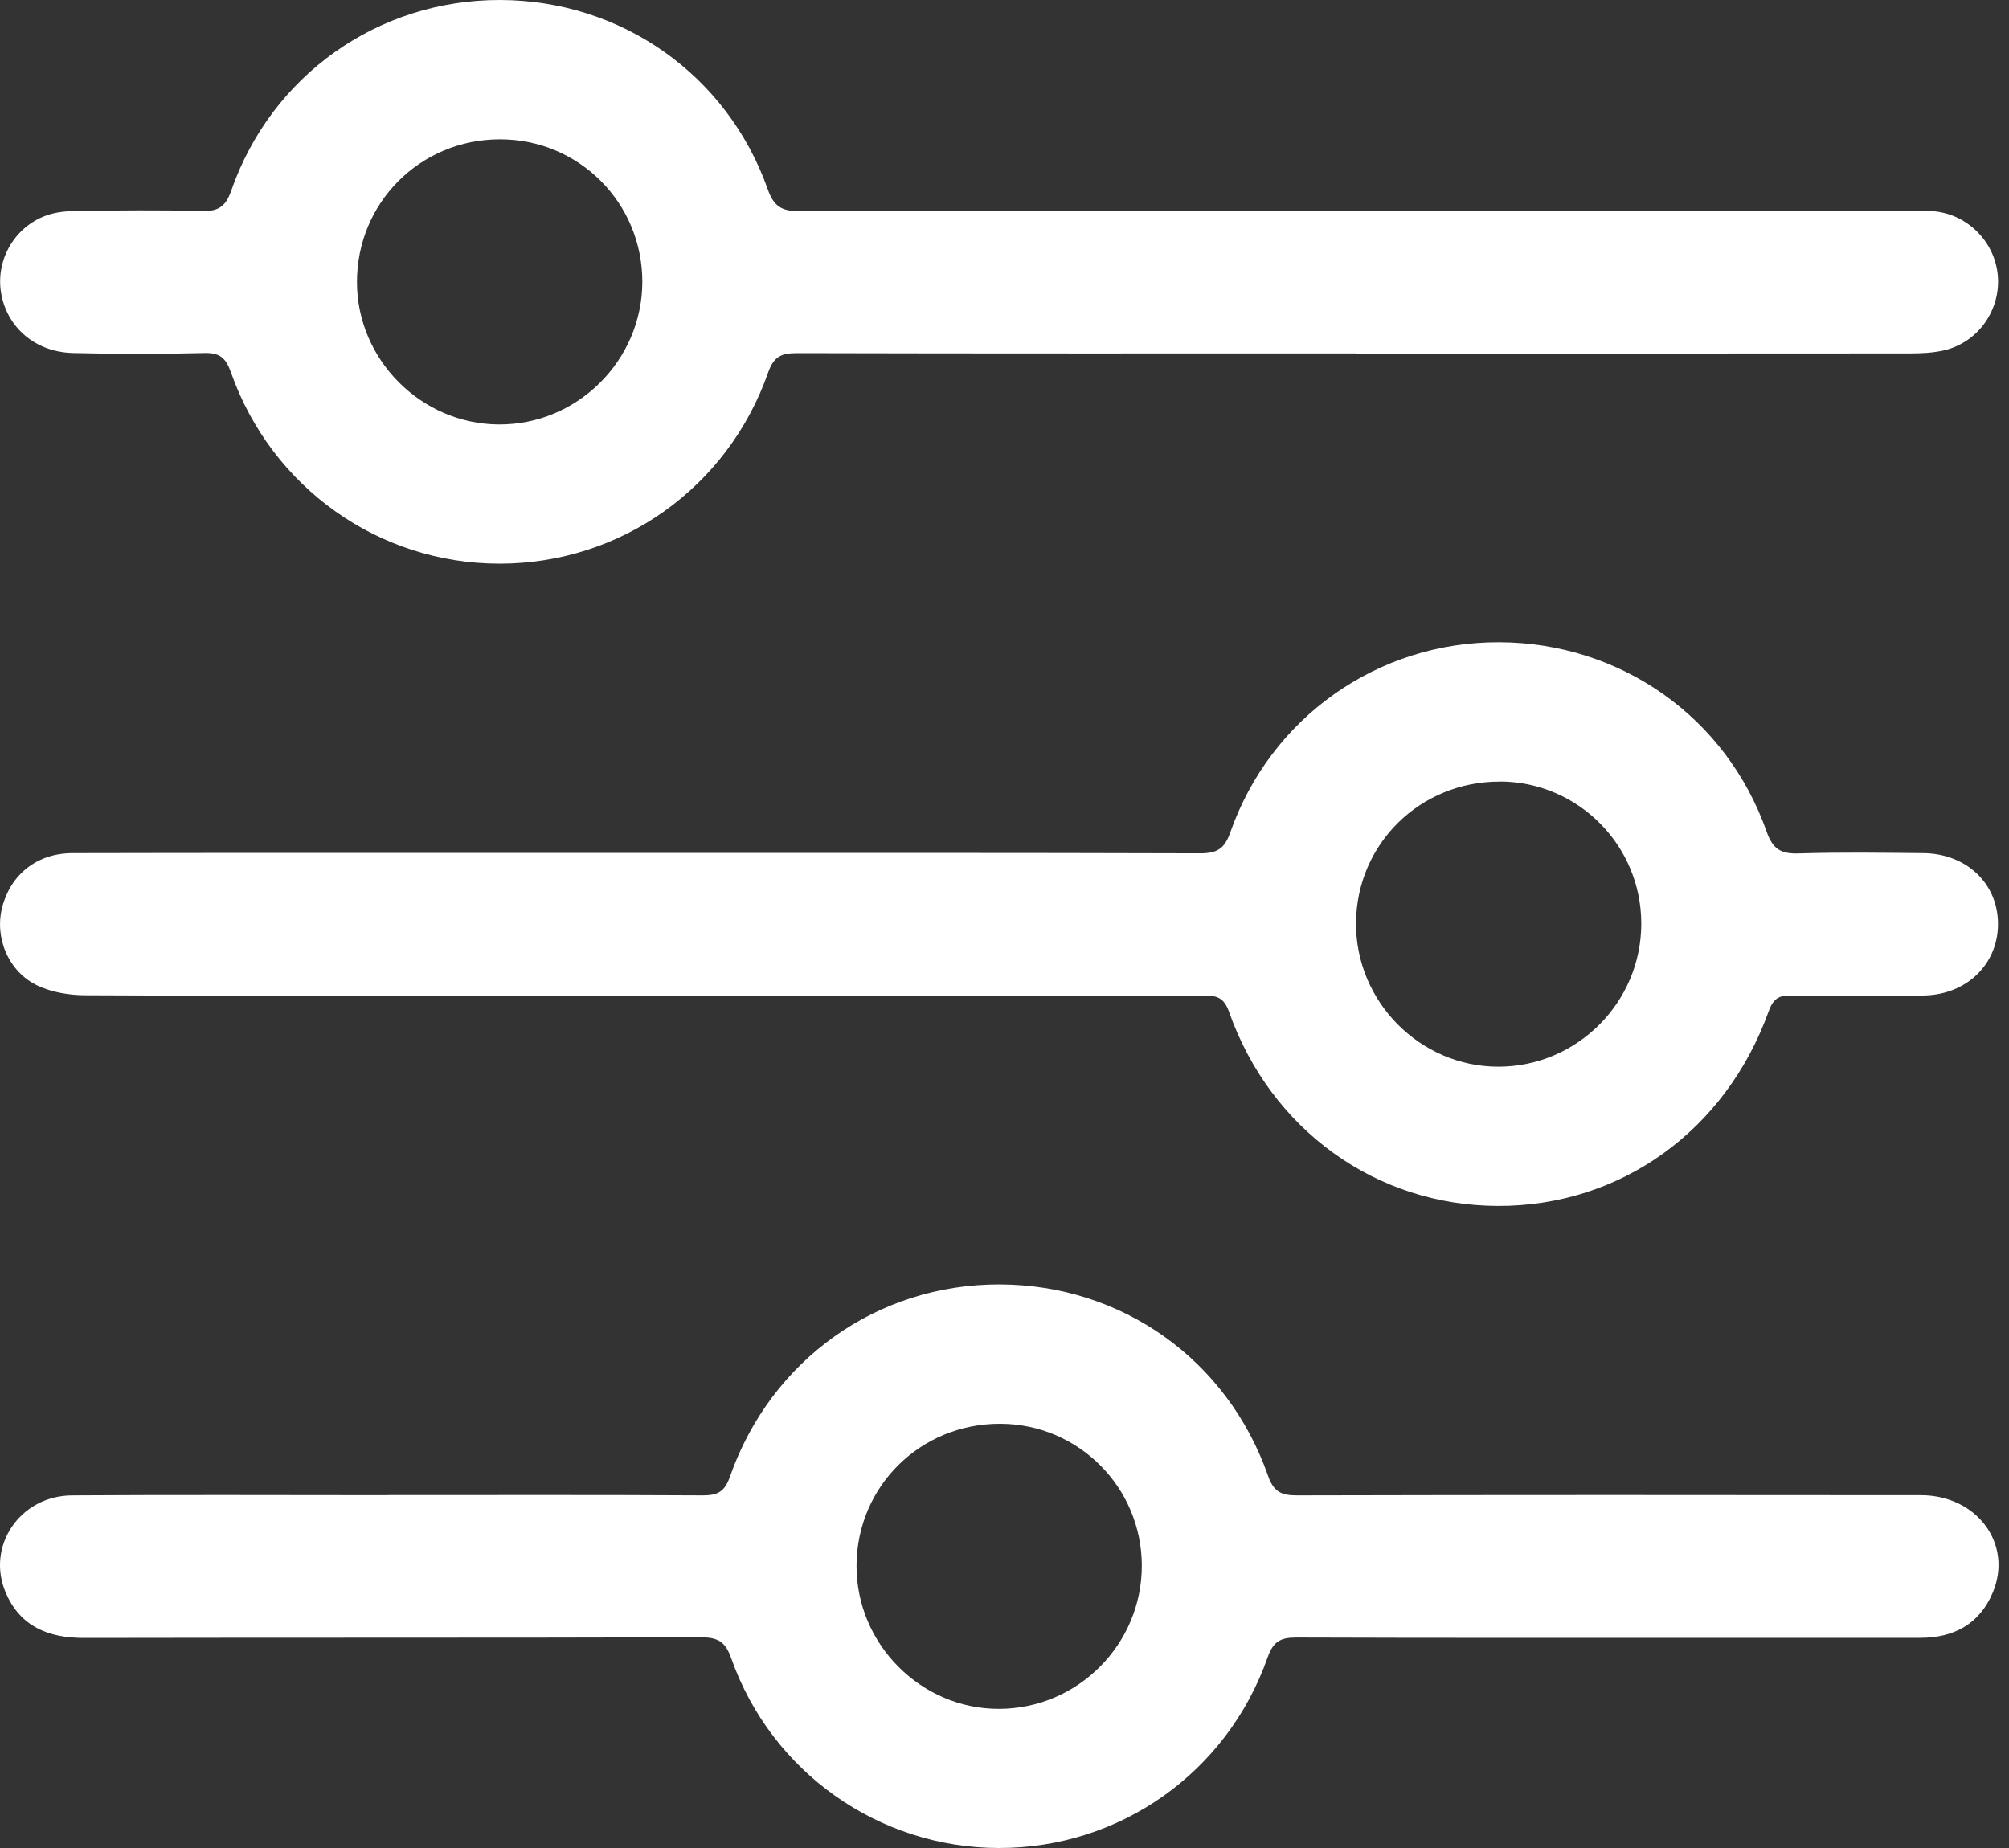 <?xml version="1.0" encoding="UTF-8"?>
<svg width="75px" height="69px" viewBox="0 0 75 69" version="1.1" xmlns="http://www.w3.org/2000/svg" xmlns:xlink="http://www.w3.org/1999/xlink">
    <rect x="0" y="0" width="75" height="69" fill="#333333" stroke="none"/>
    <title>technology</title>
    <g id="Ferrari" stroke="none" stroke-width="1" fill="none" fill-rule="evenodd">
        <g transform="translate(-743, -2798)" fill="#FFFFFF" fill-rule="nonzero" id="vantaggi">
            <g transform="translate(0, 642)">
                <g id="technology" transform="translate(743, 2156)">
                    <path d="M50.642,13.196 C43.679,13.196 36.716,13.203 29.75,13.185 C29.178,13.185 28.888,13.305 28.677,13.907 C27.165,18.225 23.163,21.046 18.649,21.046 C14.142,21.046 10.136,18.206 8.62,13.899 C8.432,13.369 8.21,13.166 7.631,13.181 C5.995,13.222 4.358,13.222 2.722,13.181 C1.308,13.147 0.239,12.207 0.036,10.909 C-0.159,9.671 0.57,8.434 1.782,8.027 C2.139,7.907 2.542,7.877 2.921,7.873 C4.449,7.858 5.976,7.836 7.499,7.881 C8.113,7.899 8.413,7.749 8.632,7.121 C10.136,2.799 14.127,-0.007 18.664,1.50295258e-05 C23.182,0.008 27.146,2.784 28.659,7.061 C28.884,7.696 29.166,7.884 29.829,7.884 C43.619,7.862 57.405,7.869 71.195,7.869 C71.5,7.869 71.805,7.862 72.109,7.881 C73.4,7.956 74.46,8.987 74.581,10.269 C74.701,11.556 73.862,12.771 72.598,13.076 C72.173,13.177 71.722,13.196 71.282,13.196 C64.402,13.203 57.522,13.2 50.642,13.2 L50.642,13.196 Z M18.656,5.202 C15.689,5.206 13.326,7.568 13.326,10.529 C13.326,13.422 15.711,15.825 18.608,15.848 C21.538,15.874 23.968,13.47 23.979,10.536 C23.99,7.58 21.613,5.195 18.656,5.202 Z" id="Shape"></path>
                    <path d="M23.836,31.846 C30.829,31.846 37.818,31.839 44.811,31.861 C45.439,31.861 45.714,31.688 45.928,31.083 C47.437,26.775 51.45,23.962 55.976,23.98 C60.497,23.999 64.451,26.775 65.955,31.06 C66.185,31.711 66.493,31.884 67.14,31.865 C68.694,31.816 70.247,31.839 71.801,31.854 C73.392,31.869 74.558,32.96 74.589,34.438 C74.622,35.95 73.464,37.131 71.839,37.169 C70.176,37.206 68.51,37.195 66.847,37.169 C66.38,37.161 66.189,37.319 66.027,37.763 C64.417,42.232 60.482,45.042 55.912,45.027 C51.379,45.012 47.437,42.191 45.879,37.771 C45.654,37.131 45.281,37.176 44.807,37.176 C35.817,37.176 26.831,37.176 17.84,37.176 C12.958,37.176 8.075,37.188 3.192,37.161 C2.602,37.161 1.958,37.056 1.428,36.812 C0.318,36.3 -0.212,35.021 0.081,33.877 C0.394,32.655 1.383,31.857 2.696,31.854 C7.8,31.842 12.905,31.846 18.009,31.846 C19.95,31.846 21.895,31.846 23.836,31.846 L23.836,31.846 Z M56.002,29.183 C53.027,29.168 50.642,31.508 50.623,34.46 C50.604,37.395 53.012,39.828 55.934,39.828 C58.872,39.828 61.276,37.425 61.272,34.483 C61.272,31.564 58.917,29.194 56.002,29.179 L56.002,29.183 Z" id="Shape"></path>
                    <path d="M14.504,55.823 C18.416,55.823 22.328,55.812 26.24,55.834 C26.793,55.834 27.052,55.699 27.248,55.142 C28.779,50.763 32.763,47.942 37.326,47.957 C41.877,47.972 45.819,50.76 47.339,55.104 C47.546,55.695 47.828,55.834 48.407,55.834 C56.175,55.815 63.943,55.819 71.711,55.827 C73.802,55.827 75.153,57.647 74.397,59.457 C73.904,60.638 72.941,61.153 71.688,61.153 C69.303,61.153 66.915,61.153 64.53,61.153 C59.147,61.153 53.764,61.161 48.385,61.142 C47.798,61.142 47.531,61.296 47.324,61.879 C45.812,66.19 41.798,69.011 37.284,69 C32.808,68.992 28.798,66.171 27.297,61.913 C27.083,61.304 26.804,61.134 26.18,61.134 C18.495,61.157 10.81,61.142 3.125,61.157 C1.816,61.157 0.766,60.736 0.224,59.49 C-0.539,57.749 0.736,55.845 2.692,55.834 C6.63,55.808 10.573,55.827 14.511,55.827 L14.504,55.823 Z M37.344,53.16 C34.369,53.148 31.991,55.492 31.976,58.449 C31.961,61.379 34.38,63.816 37.299,63.805 C40.241,63.798 42.633,61.39 42.626,58.449 C42.618,55.533 40.26,53.167 37.344,53.16 L37.344,53.16 Z" id="Shape"></path>
                </g>
            </g>
        </g>
    </g>
</svg>